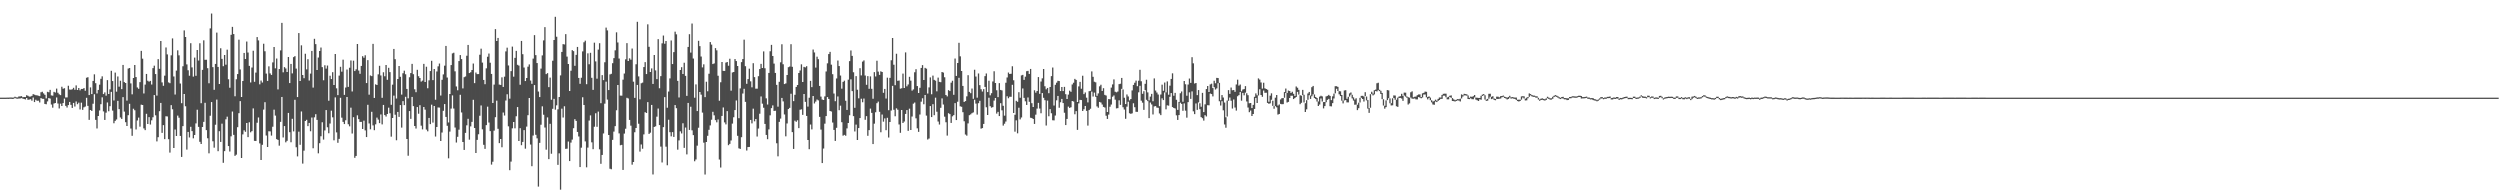 <?xml version="1.0" encoding="UTF-8"?>
<svg xmlns="http://www.w3.org/2000/svg" width="1920" height="150">
  <path d="M0 74.998h1v1.000H0zM1 74.995h1v1.000H1zM2 74.998h1v1.000H2zM3 74.991h1v1.000H3zM4 75.000h1v1.000H4zM5 74.945h1v1.000H5zM6 74.957h1v1.000H6zM7 74.892h1v1.000H7zM8 74.874h1v1.000H8zM9 74.963h1v1.000H9zM10 74.902h1v1.000H10zM11 74.311h1v1.000H11zM12 74.748h1v1.000H12zM13 74.819h1v1.000H13zM14 74.066h1v1.588H14zM15 74.016h1v1.609H15zM16 73.851h1v1.513H16zM17 74.709h1v1.000H17zM18 74.496h1v1.515H18zM19 74.526h1v1.875H19zM20 73.132h1v2.135H20zM21 73.581h1v3.090H21zM22 74.201h1v2.266H22zM23 74.112h1v2.067H23zM24 73.638h1v3.694H24zM25 72.315h1v2.570H25zM26 72.716h1v5.674H26zM27 73.107h1v3.484H27zM28 73.194h1v4.211H28zM29 73.515h1v3.802H29zM30 73.828h1v4.868H30zM31 70.871h1v4.456H31zM32 70.457h1v5.424H32zM33 71.754h1v4.156H33zM34 72.814h1v7.001H34zM35 75.547h1v4.555H35zM36 70.523h1v7.368H36zM37 70.857h1v4.443H37zM38 69.001h1v6.713H38zM39 73.272h1v7.015H39zM40 73.483h1v9.210H40zM41 70.544h1v8.965H41zM42 71.047h1v8.077H42zM43 68.033h1v6.812H43zM44 71.217h1v8.290H44zM45 72.469h1v10.824H45zM46 73.064h1v6.560H46zM47 66.616h1v14.781H47zM48 68.143h1v11.018H48zM49 67.726h1v8.011H49zM50 74.849h1v6.452H50zM51 74.787h1v7.793H51zM52 65.865h1v14.820H52zM53 68.747h1v9.542H53zM54 68.898h1v11.629H54zM55 68.580h1v14.296H55zM56 67.438h1v11.595H56zM57 68.925h1v12.895H57zM58 65.572h1v12.353H58zM59 69.143h1v10.897H59zM60 67.566h1v11.293H60zM61 69.395h1v14.699H61zM62 68.298h1v10.572H62zM63 68.312h1v16.058H63zM64 67.641h1v14.788H64zM65 69.688h1v12.126H65zM66 59.697h1v15.401H66zM67 59.290h1v22.000H67zM68 73.000h1v19.041H68zM69 67.115h1v17.384H69zM70 72.265h1v12.939H70zM71 62.141h1v17.539H71zM72 57.083h1v15.314H72zM73 63.879h1v28.185H73zM74 71.800h1v26.866H74zM75 69.061h1v20.027H75zM76 65.034h1v19.780H76zM77 60.514h1v19.524H77zM78 58.621h1v16.106H78zM79 72.253h1v13.305H79zM80 70.983h1v21.135H80zM81 73.492h1v13.055H81zM82 61.558h1v17.113H82zM83 72.201h1v13.271H83zM84 68.658h1v12.916H84zM85 54.364h1v16.168H85zM86 62.274h1v22.666H86zM87 77.177h1v17.473H87zM88 55.783h1v37.056H88zM89 70.402h1v21.352H89zM90 58.729h1v18.743H90zM91 66.559h1v17.233H91zM92 62.016h1v28.187H92zM93 68.468h1v22.877H93zM94 49.853h1v24.728H94zM95 63.068h1v22.662H95zM96 63.757h1v30.073H96zM97 77.277h1v19.480H97zM98 52.629h1v35.850H98zM99 52.213h1v27.530H99zM100 64.062h1v34.662H100zM101 72.434h1v31.883H101zM102 59.910h1v23.600H102zM103 49.901h1v34.783H103zM104 59.166h1v40.258H104zM105 67.175h1v25.335H105zM106 68.209h1v22.096H106zM107 63.062h1v34.229H107zM108 39.070h1v41.320H108zM109 45.042h1v35.596H109zM110 71.789h1v26.832H110zM111 64.980h1v34.943H111zM112 56.795h1v30.585H112zM113 62.009h1v33.229H113zM114 62.725h1v27.248H114zM115 62.096h1v33.522H115zM116 64.941h1v27.477H116zM117 52.332h1v37.752H117zM118 50.443h1v22.581H118zM119 56.870h1v31.707H119zM120 73.428h1v35.181H120zM121 45.408h1v59.981H121zM122 52.853h1v32.538H122zM123 31.490h1v47.557H123zM124 63.281h1v38.768H124zM125 65.872h1v30.226H125zM126 58.115h1v48.734H126zM127 36.463h1v52.840H127zM128 41.762h1v47.685H128zM129 63.258h1v43.671H129zM130 63.888h1v53.302H130zM131 42.478h1v38.287H131zM132 29.480h1v54.437H132zM133 58.708h1v54.971H133zM134 72.581h1v26.903H134zM135 54.240h1v50.212H135zM136 38.631h1v50.141H136zM137 42.503h1v47.939H137zM138 64.149h1v40.249H138zM139 79.246h1v41.286H139zM140 50.869h1v45.985H140zM141 23.341h1v48.832H141zM142 28.420h1v53.183H142zM143 49.464h1v65.451H143zM144 53.982h1v47.337H144zM145 58.170h1v47.395H145zM146 33.186h1v64.176H146zM147 51.743h1v48.962H147zM148 58.832h1v47.422H148zM149 44.252h1v59.443H149zM150 58.198h1v36.548H150zM151 38.397h1v45.900H151zM152 46.507h1v50.933H152zM153 33.234h1v75.652H153zM154 79.234h1v31.352H154zM155 53.634h1v43.913H155zM156 30.952h1v62.629H156zM157 45.914h1v33.055H157zM158 45.879h1v54.076H158zM159 52.389h1v53.822H159zM160 63.968h1v53.815H160zM161 21.835h1v67.051H161zM162 10.412h1v67.982H162zM163 51.533h1v56.950H163zM164 68.958h1v44.469H164zM165 49.077h1v46.735H165zM166 25.042h1v51.439H166zM167 51.389h1v64.742H167zM168 64.522h1v36.259H168zM169 37.079h1v71.938H169zM170 45.200h1v49.793H170zM171 50.862h1v74.181H171zM172 42.233h1v73.833H172zM173 49.670h1v41.979H173zM174 38.136h1v51.441H174zM175 60.853h1v51.302H175zM176 67.371h1v48.992H176zM177 26.706h1v77.982H177zM178 20.636h1v64.996H178zM179 26.138h1v77.438H179zM180 73.949h1v45.756H180zM181 60.887h1v57.919H181zM182 56.889h1v40.823H182zM183 30.460h1v56.479H183zM184 53.345h1v24.332H184zM185 74.517h1v46.834H185zM186 62.233h1v40.988H186zM187 40.668h1v59.402H187zM188 45.309h1v55.916H188zM189 31.920h1v62.542H189zM190 40.354h1v64.984H190zM191 50.599h1v43.314H191zM192 63.316h1v38.297H192zM193 51.878h1v48.853H193zM194 38.963h1v44.277H194zM195 62.814h1v45.355H195zM196 55.762h1v52.515H196zM197 28.450h1v65.817H197zM198 31.050h1v59.175H198zM199 64.748h1v45.406H199zM200 61.848h1v61.057H200zM201 63.391h1v47.823H201zM202 33.591h1v50.576H202zM203 39.361h1v39.111H203zM204 56.529h1v47.562H204zM205 62.148h1v50.741H205zM206 50.942h1v49.894H206zM207 56.371h1v44.520H207zM208 57.525h1v46.621H208zM209 47.946h1v49.411H209zM210 36.072h1v48.132H210zM211 52.464h1v36.312H211zM212 44.959h1v61.903H212zM213 68.674h1v38.816H213zM214 53.050h1v58.813H214zM215 38.688h1v54.929H215zM216 17.560h1v56.911H216zM217 55.563h1v50.018H217zM218 51.572h1v45.271H218zM219 52.602h1v56.726H219zM220 55.273h1v52.865H220zM221 43.801h1v42.938H221zM222 63.776h1v37.761H222zM223 49.113h1v60.143H223zM224 56.348h1v34.888H224zM225 43.858h1v57.042H225zM226 43.124h1v33.545H226zM227 52.700h1v60.423H227zM228 74.563h1v45.529H228zM229 25.374h1v75.753H229zM230 62.192h1v49.015H230zM231 34.820h1v50.766H231zM232 57.607h1v68.040H232zM233 60.081h1v55.648H233zM234 41.247h1v51.659H234zM235 53.309h1v38.720H235zM236 45.467h1v51.416H236zM237 61.830h1v32.604H237zM238 56.511h1v44.298H238zM239 39.107h1v51.134H239zM240 67.264h1v46.584H240zM241 29.794h1v60.336H241zM242 33.897h1v53.803H242zM243 53.776h1v38.308H243zM244 44.181h1v73.592H244zM245 39.166h1v70.834H245zM246 36.493h1v68.152H246zM247 51.542h1v42.345H247zM248 61.665h1v45.552H248zM249 50.137h1v50.061H249zM250 52.693h1v31.849H250zM251 50.315h1v47.424H251zM252 77.367h1v24.998H252zM253 58.189h1v36.699H253zM254 60.702h1v24.280H254zM255 55.451h1v34.664H255zM256 65.273h1v42.487H256zM257 41.460h1v33.330H257zM258 67.850h1v33.813H258zM259 73.084h1v36.600H259zM260 58.060h1v48.580H260zM261 51.318h1v23.811H261zM262 55.021h1v35.351H262zM263 45.806h1v47.793H263zM264 72.871h1v22.412H264zM265 67.252h1v25.124H265zM266 53.419h1v21.062H266zM267 66.701h1v28.720H267zM268 52.025h1v44.973H268zM269 46.426h1v36.239H269zM270 70.226h1v32.341H270zM271 46.575h1v43.439H271zM272 54.581h1v66.618H272zM273 53.259h1v66.502H273zM274 33.810h1v54.758H274zM275 54.165h1v37.328H275zM276 56.689h1v36.964H276zM277 50.622h1v42.984H277zM278 43.160h1v55.934H278zM279 44.328h1v48.354H279zM280 42.435h1v57.699H280zM281 63.787h1v41.464H281zM282 46.188h1v34.298H282zM283 72.700h1v22.133H283zM284 57.932h1v41.373H284zM285 58.495h1v27.356H285zM286 33.714h1v62.581H286zM287 75.229h1v24.760H287zM288 64.744h1v30.725H288zM289 65.305h1v25.012H289zM290 57.076h1v34.765H290zM291 50.533h1v44.041H291zM292 57.964h1v29.965H292zM293 75.096h1v20.439H293zM294 55.481h1v25.122H294zM295 58.548h1v29.810H295zM296 49.924h1v39.553H296zM297 61.301h1v26.244H297zM298 52.064h1v30.618H298zM299 55.376h1v31.602H299zM300 80.468h1v24.472H300zM301 65.005h1v25.607H301zM302 37.560h1v35.882H302zM303 45.451h1v42.673H303zM304 75.668h1v32.062H304zM305 60.663h1v25.305H305zM306 50.695h1v39.040H306zM307 58.965h1v21.709H307zM308 72.665h1v25.328H308zM309 56.271h1v21.414H309zM310 54.270h1v26.463H310zM311 57.028h1v17.340H311zM312 68.319h1v38.432H312zM313 75.529h1v44.069H313zM314 59.351h1v25.971H314zM315 56.138h1v35.156H315zM316 49.056h1v25.392H316zM317 56.996h1v24.500H317zM318 68.532h1v28.246H318zM319 70.834h1v27.864H319zM320 53.627h1v28.580H320zM321 58.546h1v28.789H321zM322 59.882h1v20.890H322zM323 62.677h1v33.852H323zM324 61.887h1v37.479H324zM325 49.047h1v33.140H325zM326 62.963h1v21.265H326zM327 51.231h1v48.326H327zM328 67.772h1v33.099H328zM329 61.695h1v28.862H329zM330 54.563h1v40.759H330zM331 46.678h1v33.721H331zM332 61.537h1v32.616H332zM333 52.995h1v28.388H333zM334 76.598h1v28.235H334zM335 54.902h1v42.629H335zM336 50.963h1v31.556H336zM337 48.800h1v33.849H337zM338 73.345h1v34.937H338zM339 61.279h1v40.526H339zM340 57.154h1v27.933H340zM341 50.409h1v29.512H341zM342 35.264h1v54.536H342zM343 59.557h1v37.035H343zM344 94.061h1v27.514H344zM345 72.198h1v28.851H345zM346 49.986h1v33.433H346zM347 41.004h1v32.281H347zM348 40.482h1v42.865H348zM349 54.778h1v43.142H349zM350 66.380h1v43.064H350zM351 69.324h1v35.749H351zM352 46.912h1v52.652H352zM353 42.268h1v30.526H353zM354 45.374h1v41.013H354zM355 67.900h1v41.178H355zM356 59.264h1v55.888H356zM357 58.738h1v43.311H357zM358 42.822h1v53.416H358zM359 34.502h1v56.754H359zM360 56.136h1v51.146H360zM361 55.520h1v41.576H361zM362 53.753h1v39.846H362zM363 48.775h1v27.887H363zM364 63.863h1v34.417H364zM365 55.714h1v61.771H365zM366 56.923h1v50.482H366zM367 56.863h1v46.234H367zM368 42.052h1v46.811H368zM369 37.370h1v43.648H369zM370 48.056h1v51.251H370zM371 61.402h1v49.821H371zM372 64.666h1v49.647H372zM373 52.487h1v43.636H373zM374 43.595h1v38.324H374zM375 41.116h1v53.000H375zM376 48.170h1v52.558H376zM377 56.776h1v69.637H377zM378 79.092h1v45.129H378zM379 64.975h1v35.353H379zM380 22.362h1v67.628H380zM381 31.480h1v45.831H381zM382 29.155h1v69.770H382zM383 64.993h1v44.943H383zM384 65.229h1v41.542H384zM385 59.399h1v53.712H385zM386 66.765h1v19.668H386zM387 58.905h1v29.819H387zM388 39.494h1v37.738H388zM389 36.598h1v35.793H389zM390 50.297h1v46.712H390zM391 75.753h1v54.959H391zM392 54.655h1v69.454H392zM393 35.786h1v62.757H393zM394 58.896h1v34.815H394zM395 44.444h1v54.094H395zM396 39.063h1v50.235H396zM397 49.768h1v32.467H397zM398 50.372h1v57.891H398zM399 65.083h1v33.385H399zM400 31.414h1v80.093H400zM401 41.606h1v67.394H401zM402 51.862h1v48.077H402zM403 62.260h1v51.938H403zM404 59.905h1v37.342H404zM405 51.224h1v37.271H405zM406 49.475h1v25.800H406zM407 61.862h1v49.123H407zM408 64.384h1v63.279H408zM409 45.014h1v59.061H409zM410 26.969h1v38.358H410zM411 42.350h1v61.178H411zM412 48.452h1v57.795H412zM413 70.271h1v73.022H413zM414 74.535h1v35.209H414zM415 52.702h1v43.092H415zM416 42.547h1v39.100H416zM417 31.046h1v57.090H417zM418 20.840h1v77.087H418zM419 56.957h1v57.987H419zM420 56.177h1v33.971H420zM421 66.898h1v55.330H421zM422 59.578h1v35.500H422zM423 76.618h1v41.467H423zM424 46.662h1v36.896H424zM425 30.716h1v45.188H425zM426 12.891h1v71.331H426zM427 28.187h1v52.691H427zM428 83.970h1v42.645H428zM429 74.476h1v43.270H429zM430 57.893h1v87.769H430zM431 39.887h1v43.584H431zM432 33.904h1v56.371H432zM433 34.142h1v47.470H433zM434 26.225h1v88.087H434zM435 43.462h1v70.711H435zM436 49.134h1v59.573H436zM437 69.864h1v53.815H437zM438 54.337h1v55.188H438zM439 38.523h1v68.713H439zM440 39.272h1v59.196H440zM441 50.519h1v41.016H441zM442 42.114h1v50.743H442zM443 36.063h1v65.282H443zM444 59.864h1v44.932H444zM445 64.384h1v63.934H445zM446 59.702h1v53.693H446zM447 39.498h1v35.211H447zM448 32.449h1v48.196H448zM449 31.245h1v77.357H449zM450 64.687h1v63.835H450zM451 40.936h1v72.430H451zM452 49.349h1v43.245H452zM453 40.546h1v48.097H453zM454 59.734h1v49.590H454zM455 69.015h1v45.550H455zM456 32.774h1v64.545H456zM457 47.152h1v39.851H457zM458 60.409h1v36.987H458zM459 38.102h1v47.598H459zM460 33.156h1v81.521H460zM461 79.248h1v46.550H461zM462 57.710h1v61.285H462zM463 61.565h1v40.947H463zM464 47.813h1v31.803H464zM465 21.215h1v41.494H465zM466 23.341h1v53.172H466zM467 69.189h1v34.474H467zM468 57.145h1v72.427H468zM469 56.676h1v73.299H469zM470 48.544h1v58.891H470zM471 44.655h1v56.408H471zM472 38.644h1v58.202H472zM473 24.850h1v59.848H473zM474 32.604h1v32.696H474zM475 44.946h1v57.500H475zM476 73.398h1v38.166H476zM477 73.485h1v37.779H477zM478 61.194h1v69.328H478zM479 56.497h1v46.124H479zM480 45.573h1v53.320H480zM481 33.103h1v42.002H481zM482 46.825h1v28.807H482zM483 44.810h1v47.317H483zM484 45.827h1v50.686H484zM485 37.253h1v89.232H485zM486 62.714h1v61.691H486zM487 75.167h1v26.411H487zM488 49.354h1v48.974H488zM489 16.727h1v48.518H489zM490 58.672h1v36.353H490zM491 76.307h1v40.100H491zM492 63.931h1v47.008H492zM493 63.448h1v50.782H493zM494 51.524h1v51.682H494zM495 47.733h1v38.422H495zM496 56.882h1v29.892H496zM497 18.709h1v59.715H497zM498 35.928h1v66.918H498zM499 55.284h1v46.598H499zM500 52.547h1v28.024H500zM501 64.446h1v69.541H501zM502 42.231h1v55.231H502zM503 54.048h1v42.973H503zM504 60.764h1v28.812H504zM505 30.054h1v53.279H505zM506 67.795h1v28.276H506zM507 58.461h1v54.108H507zM508 33.266h1v91.482H508zM509 27.308h1v70.329H509zM510 33.588h1v41.016H510zM511 31.492h1v81.136H511zM512 82.757h1v44.174H512zM513 70.278h1v21.655H513zM514 60.210h1v41.313H514zM515 31.075h1v73.615H515zM516 49.221h1v52.272H516zM517 40.061h1v65.085H517zM518 24.335h1v56.374H518zM519 26.376h1v56.715H519zM520 62.130h1v52.812H520zM521 74.856h1v32.977H521zM522 53.767h1v47.102H522zM523 51.585h1v50.908H523zM524 56.841h1v37.820H524zM525 48.186h1v65.366H525zM526 58.260h1v39.690H526zM527 73.613h1v44.943H527zM528 36.049h1v43.011H528zM529 26.262h1v73.547H529zM530 40.384h1v41.588H530zM531 18.054h1v82.050H531zM532 44.952h1v58.850H532zM533 75.046h1v48.816H533zM534 64.794h1v57.658H534zM535 85.304h1v26.543H535zM536 31.332h1v66.753H536zM537 35.435h1v35.213H537zM538 43.405h1v29.322H538zM539 51.764h1v34.724H539zM540 49.404h1v60.173H540zM541 74.581h1v59.436H541zM542 62.789h1v46.271H542zM543 70.070h1v34.232H543zM544 56.607h1v43.062H544zM545 32.332h1v63.995H545zM546 34.275h1v57.703H546zM547 49.223h1v36.646H547zM548 48.701h1v39.862H548zM549 36.955h1v55.302H549zM550 38.638h1v55.289H550zM551 58.159h1v33.582H551zM552 77.383h1v45.115H552zM553 63.190h1v65.472H553zM554 47.617h1v41.437H554zM555 54.403h1v28.114H555zM556 54.501h1v39.519H556zM557 48.095h1v47.424H557zM558 47.637h1v37.724H558zM559 50.468h1v61.052H559zM560 45.087h1v65.403H560zM561 69.635h1v38.237H561zM562 55.648h1v39.278H562zM563 55.321h1v34.735H563zM564 45.367h1v39.164H564zM565 46.898h1v30.270H565zM566 50.677h1v53.618H566zM567 90.781h1v23.158H567zM568 67.891h1v46.477H568zM569 47.724h1v57.669H569zM570 45.344h1v26.514H570zM571 30.487h1v37.699H571zM572 50.855h1v27.372H572zM573 64.350h1v51.279H573zM574 60.729h1v52.240H574zM575 52.739h1v60.098H575zM576 62.457h1v29.631H576zM577 67.085h1v27.708H577zM578 48.521h1v34.943H578zM579 59.253h1v33.952H579zM580 68.106h1v23.280H580zM581 68.081h1v36.786H581zM582 58.523h1v40.187H582zM583 53.023h1v34.321H583zM584 49.047h1v25.024H584zM585 52.203h1v27.411H585zM586 39.487h1v43.261H586zM587 52.423h1v42.773H587zM588 75.508h1v28.139H588zM589 80.257h1v26.633H589zM590 56.037h1v43.332H590zM591 39.384h1v49.205H591zM592 34.460h1v48.596H592zM593 43.025h1v37.910H593zM594 48.834h1v36.356H594zM595 56.037h1v28.992H595zM596 65.163h1v44.840H596zM597 81.933h1v38.141H597zM598 62.807h1v30.801H598zM599 47.880h1v43.231H599zM600 34.019h1v41.208H600zM601 49.345h1v28.544H601zM602 64.542h1v23.385H602zM603 64.057h1v40.643H603zM604 57.621h1v37.218H604zM605 51.629h1v32.126H605zM606 51.098h1v31.730H606zM607 33.941h1v38.054H607zM608 51.281h1v50.182H608zM609 77.646h1v36.752H609zM610 72.803h1v19.867H610zM611 66.781h1v26.759H611zM612 65.298h1v27.042H612zM613 56.039h1v42.343H613zM614 54.099h1v30.201H614zM615 49.400h1v34.545H615zM616 62.963h1v25.259H616zM617 51.357h1v20.812H617zM618 51.739h1v26.477H618zM619 50.846h1v38.194H619zM620 81.869h1v25.630H620zM621 75.037h1v39.542H621zM622 62.096h1v33.549H622zM623 66.893h1v32.504H623zM624 38.045h1v35.690H624zM625 40.306h1v39.180H625zM626 51.897h1v26.118H626zM627 43.540h1v32.888H627zM628 45.461h1v31.641H628zM629 65.993h1v23.785H629zM630 74.194h1v25.340H630zM631 76.417h1v48.839H631zM632 76.822h1v37.269H632zM633 74.043h1v20.950H633zM634 54.888h1v34.257H634zM635 48.619h1v25.935H635zM636 41.535h1v34.438H636zM637 39.830h1v45.433H637zM638 49.660h1v35.994H638zM639 57.005h1v37.120H639zM640 71.857h1v27.956H640zM641 77.721h1v30.528H641zM642 60.258h1v37.873H642zM643 46.495h1v27.587H643zM644 50.736h1v33.877H644zM645 57.987h1v23.186H645zM646 68.122h1v25.715H646zM647 62.860h1v41.318H647zM648 61.961h1v41.636H648zM649 77.346h1v26.878H649zM650 84.435h1v14.200H650zM651 61.173h1v33.300H651zM652 46.937h1v41.574H652zM653 38.734h1v22.211H653zM654 42.902h1v27.074H654zM655 55.513h1v33.669H655zM656 82.787h1v18.153H656zM657 58.470h1v37.209H657zM658 68.919h1v38.622H658zM659 75.524h1v22.826H659zM660 52.377h1v38.276H660zM661 57.919h1v17.928H661zM662 47.330h1v31.210H662zM663 46.385h1v29.306H663zM664 58.001h1v33.989H664zM665 65.151h1v24.049H665zM666 58.459h1v45.843H666zM667 68.209h1v31.732H667zM668 58.653h1v24.765H668zM669 68.221h1v18.462H669zM670 75.803h1v34.863H670zM671 55.408h1v39.569H671zM672 58.736h1v27.475H672zM673 46.669h1v32.570H673zM674 55.012h1v23.042H674zM675 57.504h1v28.358H675zM676 54.767h1v46.818H676zM677 55.298h1v32.666H677zM678 71.294h1v22.158H678zM679 68.289h1v22.643H679zM680 75.666h1v24.319H680zM681 59.669h1v30.819H681zM682 84.622h1v21.009H682zM683 59.807h1v33.877H683zM684 46.259h1v38.624H684zM685 29.180h1v36.747H685zM686 49.699h1v34.616H686zM687 65.430h1v23.854H687zM688 41.274h1v41.945H688zM689 62.070h1v22.229H689zM690 61.858h1v33.719H690zM691 68.111h1v33.900H691zM692 67.774h1v16.699H692zM693 56.543h1v37.914H693zM694 67.596h1v25.715H694zM695 40.244h1v47.280H695zM696 66.325h1v18.219H696zM697 64.890h1v35.612H697zM698 58.974h1v24.497H698zM699 61.942h1v37.907H699zM700 69.562h1v19.956H700zM701 68.665h1v10.973H701zM702 55.518h1v23.229H702zM703 53.151h1v37.745H703zM704 66.117h1v32.433H704zM705 71.448h1v29.805H705zM706 67.419h1v20.533H706zM707 52.190h1v25.900H707zM708 50.027h1v25.426H708zM709 61.423h1v18.638H709zM710 52.114h1v20.863H710zM711 52.744h1v36.035H711zM712 71.853h1v35.287H712zM713 67.115h1v39.260H713zM714 59.420h1v22.044H714zM715 72.379h1v17.530H715zM716 58.049h1v21.982H716zM717 61.331h1v27.125H717zM718 61.954h1v13.046H718zM719 70.132h1v15.658H719zM720 59.608h1v33.705H720zM721 62.862h1v32.769H721zM722 63.135h1v19.670H722zM723 55.305h1v20.242H723zM724 55.781h1v24.495H724zM725 59.351h1v30.267H725zM726 72.984h1v20.908H726zM727 74.016h1v30.112H727zM728 69.244h1v17.715H728zM729 69.937h1v17.725H729zM730 63.510h1v30.897H730zM731 62.018h1v27.349H731zM732 72.828h1v15.571H732zM733 44.964h1v34.261H733zM734 58.333h1v33.875H734zM735 48.388h1v29.741H735zM736 32.874h1v26.864H736zM737 43.266h1v38.404H737zM738 54.506h1v27.496H738zM739 65.996h1v20.178H739zM740 78.303h1v14.811H740zM741 77.625h1v25.710H741zM742 74.002h1v30.185H742zM743 57.763h1v37.001H743zM744 70.569h1v17.894H744zM745 71.581h1v16.290H745zM746 68.003h1v18.958H746zM747 75.861h1v10.437H747zM748 53.545h1v23.037H748zM749 58.779h1v20.796H749zM750 74.995h1v13.028H750zM751 56.419h1v22.863H751zM752 65.373h1v12.030H752zM753 68.546h1v30.274H753zM754 70.299h1v28.059H754zM755 68.463h1v26.694H755zM756 58.461h1v8.320H756zM757 56.403h1v25.992H757zM758 70.727h1v17.574H758zM759 62.006h1v13.062H759zM760 73.194h1v8.370H760zM761 71.560h1v11.133H761zM762 62.567h1v19.695H762zM763 54.714h1v22.556H763zM764 63.760h1v11.497H764zM765 69.310h1v17.944H765zM766 74.577h1v11.318H766zM767 63.865h1v25.255H767zM768 69.081h1v10.160H768zM769 69.402h1v15.356H769zM770 81.258h1v15.218H770zM771 88.808h1v6.194H771zM772 63.551h1v29.812H772zM773 59.491h1v14.442H773zM774 55.685h1v19.766H774zM775 56.841h1v17.468H775zM776 56.639h1v17.718H776zM777 50.912h1v14.209H777zM778 61.631h1v25.138H778zM779 88.140h1v12.994H779zM780 77.431h1v14.967H780zM781 78.168h1v24.232H781zM782 70.800h1v11.948H782zM783 75.053h1v16.644H783zM784 57.884h1v32.330H784zM785 57.493h1v10.444H785zM786 61.347h1v13.811H786zM787 58.894h1v18.908H787zM788 54.694h1v25.900H788zM789 54.414h1v20.453H789zM790 56.786h1v21.414H790zM791 52.924h1v37.507H791zM792 79.232h1v11.467H792zM793 82.196h1v9.206H793zM794 69.331h1v25.875H794zM795 71.164h1v16.903H795zM796 69.875h1v13.536H796zM797 59.182h1v19.805H797zM798 72.018h1v11.318H798zM799 62.634h1v24.376H799zM800 60.134h1v11.343H800zM801 52.995h1v22.115H801zM802 66.238h1v10.730H802zM803 68.607h1v27.786H803zM804 67.520h1v9.755H804zM805 71.560h1v17.752H805zM806 66.792h1v17.029H806zM807 58.463h1v28.528H807zM808 51.878h1v40.471H808zM809 81.063h1v11.410H809zM810 65.133h1v23.614H810zM811 63.469h1v13.600H811zM812 62.034h1v11.625H812zM813 62.238h1v20.512H813zM814 69.928h1v8.629H814zM815 66.827h1v9.155H815zM816 69.930h1v9.247H816zM817 66.714h1v19.878H817zM818 72.324h1v23.708H818zM819 76.016h1v15.317H819zM820 72.665h1v9.192H820zM821 69.630h1v13.250H821zM822 70.518h1v11.884H822zM823 64.881h1v12.671H823zM824 63.526h1v14.465H824zM825 60.558h1v27.207H825zM826 61.368h1v23.996H826zM827 78.328h1v21.389H827zM828 66.378h1v13.014H828zM829 62.897h1v13.797H829zM830 68.136h1v8.693H830zM831 58.152h1v27.120H831zM832 72.315h1v11.584H832zM833 70.995h1v10.428H833zM834 75.030h1v10.126H834zM835 78.642h1v17.812H835zM836 70.049h1v14.481H836zM837 69.747h1v13.758H837zM838 54.854h1v15.470H838zM839 59.003h1v15.127H839zM840 62.759h1v8.379H840zM841 63.231h1v11.101H841zM842 73.595h1v8.102H842zM843 71.748h1v10.973H843zM844 66.307h1v11.968H844zM845 65.076h1v13.660H845zM846 69.820h1v10.462H846zM847 67.740h1v14.390H847zM848 72.871h1v9.700H848zM849 73.393h1v15.468H849zM850 86.002h1v5.322H850zM851 76.089h1v11.904H851zM852 76.257h1v5.727H852zM853 67.278h1v13.028H853zM854 64.840h1v9.441H854zM855 60.997h1v12.344H855zM856 70.461h1v6.100H856zM857 70.919h1v12.346H857zM858 70.274h1v12.758H858zM859 64.616h1v12.444H859zM860 64.325h1v16.203H860zM861 59.878h1v8.393H861zM862 68.697h1v13.703H862zM863 75.037h1v9.087H863zM864 79.921h1v11.293H864zM865 72.526h1v9.380H865zM866 74.078h1v4.067H866zM867 77.092h1v9.901H867zM868 76.014h1v11.433H868zM869 69.420h1v17.596H869zM870 65.234h1v14.076H870zM871 63.526h1v18.807H871zM872 61.894h1v23.982H872zM873 66.202h1v19.736H873zM874 61.993h1v8.897H874zM875 53.600h1v12.309H875zM876 62.398h1v14.932H876zM877 72.050h1v6.805H877zM878 70.065h1v14.305H878zM879 64.364h1v4.875H879zM880 61.253h1v15.417H880zM881 70.944h1v6.734H881zM882 77.099h1v13.646H882zM883 74.206h1v4.557H883zM884 72.082h1v8.173H884zM885 77.785h1v10.114H885zM886 60.189h1v21.519H886zM887 69.523h1v11.957H887zM888 71.088h1v11.565H888zM889 72.601h1v10.206H889zM890 81.551h1v5.605H890zM891 72.592h1v15.818H891zM892 65.041h1v10.478H892zM893 69.727h1v7.150H893zM894 63.371h1v7.652H894zM895 70.983h1v12.968H895zM896 62.517h1v18.395H896zM897 72.757h1v8.402H897zM898 65.808h1v8.533H898zM899 60.599h1v10.870H899zM900 56.321h1v25.916H900zM901 73.547h1v9.393H901zM902 71.347h1v11.952H902zM903 76.630h1v11.968H903zM904 84.373h1v7.734H904zM905 78.307h1v10.062H905zM906 71.603h1v7.246H906zM907 70.253h1v9.512H907zM908 78.147h1v6.947H908zM909 62.192h1v17.242H909zM910 64.721h1v20.293H910zM911 73.531h1v16.843H911zM912 64.906h1v13.552H912zM913 60.313h1v10.574H913zM914 63.645h1v12.302H914zM915 43.916h1v26.266H915zM916 48.647h1v36.871H916zM917 64.162h1v23.486H917zM918 63.762h1v15.713H918zM919 73.087h1v11.314H919zM920 69.164h1v9.489H920zM921 79.328h1v4.552H921zM922 81.947h1v7.986H922zM923 71.342h1v19.448H923zM924 86.087h1v6.548H924zM925 80.148h1v8.320H925zM926 68.381h1v21.082H926zM927 66.023h1v14.761H927zM928 70.631h1v10.242H928zM929 64.819h1v7.031H929zM930 64.259h1v7.993H930zM931 67.648h1v6.400H931zM932 61.990h1v4.996H932zM933 63.924h1v4.843H933zM934 59.811h1v8.054H934zM935 59.962h1v3.953H935zM936 63.654h1v14.133H936zM937 76.996h1v4.065H937zM938 73.032h1v4.671H938zM939 74.906h1v9.846H939zM940 78.767h1v16.837H940zM941 90.067h1v8.043H941zM942 77.206h1v12.300H942zM943 69.216h1v8.215H943zM944 72.098h1v2.811H944zM945 67.239h1v10.149H945zM946 69.342h1v13.996H946zM947 69.122h1v7.246H947zM948 70.484h1v12.115H948zM949 64.847h1v20.073H949zM950 61.201h1v12.721H950zM951 65.733h1v7.349H951zM952 64.948h1v5.768H952zM953 70.127h1v7.182H953zM954 68.738h1v2.609H954zM955 68.406h1v4.825H955zM956 66.163h1v4.937H956zM957 71.615h1v6.326H957zM958 73.091h1v9.517H958zM959 79.289h1v6.869H959zM960 79.095h1v5.802H960zM961 82.972h1v6.113H961zM962 80.548h1v7.011H962zM963 74.345h1v9.302H963zM964 71.732h1v3.484H964zM965 73.178h1v5.937H965zM966 60.191h1v13.124H966zM967 61.155h1v7.418H967zM968 63.350h1v9.631H968zM969 68.067h1v6.251H969zM970 63.533h1v6.008H970zM971 67.857h1v3.390H971zM972 68.346h1v2.884H972zM973 68.941h1v10.117H973zM974 78.122h1v1.604H974zM975 73.464h1v5.903H975zM976 71.667h1v4.914H976zM977 77.369h1v3.916H977zM978 81.489h1v2.023H978zM979 75.011h1v6.491H979zM980 72.949h1v9.480H980zM981 81.056h1v6.963H981zM982 80.225h1v7.288H982zM983 76.405h1v3.358H983zM984 75.412h1v4.681H984zM985 75.336h1v4.658H985zM986 70.702h1v4.346H986zM987 67.992h1v3.374H987zM988 71.443h1v7.317H988zM989 69.537h1v8.720H989zM990 69.866h1v5.376H990zM991 71.384h1v2.138H991zM992 70.450h1v3.049H992zM993 72.029h1v4.053H993zM994 73.689h1v1.614H994zM995 66.383h1v8.041H995zM996 67.385h1v3.172H996zM997 69.035h1v3.605H997zM998 73.116h1v6.908H998zM999 73.547h1v5.424H999zM1000 68.996h1v4.079H1000zM1001 72.800h1v5.912H1001zM1002 79.250h1v6.779H1002zM1003 76.978h1v6.976H1003zM1004 71.791h1v4.877H1004zM1005 70.603h1v2.559H1005zM1006 73.368h1v2.632H1006zM1007 66.966h1v6.949H1007zM1008 66.012h1v6.416H1008zM1009 72.526h1v2.795H1009zM1010 74.471h1v1.604H1010zM1011 75.325h1v2.637H1011zM1012 77.930h1v3.486H1012zM1013 74.231h1v6.059H1013zM1014 73.515h1v2.092H1014zM1015 74.046h1v3.939H1015zM1016 78.401h1v4.845H1016zM1017 78.353h1v3.122H1017zM1018 74.050h1v4.415H1018zM1019 73.647h1v3.074H1019zM1020 72.853h1v3.101H1020zM1021 73.656h1v7.892H1021zM1022 76.913h1v4.823H1022zM1023 73.988h1v5.230H1023zM1024 71.899h1v3.719H1024zM1025 66.204h1v5.484H1025zM1026 66.225h1v1.934H1026zM1027 66.735h1v3.147H1027zM1028 69.978h1v2.481H1028zM1029 70.120h1v3.655H1029zM1030 72.945h1v4.349H1030zM1031 77.227h1v2.204H1031zM1032 69.502h1v7.642H1032zM1033 69.253h1v7.590H1033zM1034 75.858h1v2.785H1034zM1035 74.325h1v4.324H1035zM1036 71.736h1v2.406H1036zM1037 70.990h1v1.728H1037zM1038 72.830h1v2.756H1038zM1039 74.780h1v2.483H1039zM1040 76.417h1v4.037H1040zM1041 75.474h1v4.861H1041zM1042 80.424h1v4.173H1042zM1043 78.843h1v4.243H1043zM1044 75.146h1v3.566H1044zM1045 73.629h1v1.465H1045zM1046 73.558h1v2.474H1046zM1047 74.073h1v3.900H1047zM1048 70.830h1v3.014H1048zM1049 74.135h1v2.971H1049zM1050 76.829h1v6.573H1050zM1051 83.020h1v3.646H1051zM1052 72.345h1v10.398H1052zM1053 70.468h1v1.772H1053zM1054 71.885h1v1.398H1054zM1055 69.262h1v3.225H1055zM1056 68.806h1v1.126H1056zM1057 63.970h1v6.283H1057zM1058 63.538h1v5.731H1058zM1059 68.969h1v1.000H1059zM1060 69.720h1v2.431H1060zM1061 71.379h1v4.736H1061zM1062 76.259h1v4.804H1062zM1063 81.210h1v2.234H1063zM1064 77.097h1v5.182H1064zM1065 69.186h1v7.727H1065zM1066 69.420h1v6.020H1066zM1067 75.584h1v3.719H1067zM1068 79.262h1v1.719H1068zM1069 75.455h1v5.457H1069zM1070 73.256h1v1.996H1070zM1071 73.354h1v3.230H1071zM1072 76.609h1v5.008H1072zM1073 74.998h1v7.070H1073zM1074 74.137h1v1.112H1074zM1075 73.876h1v1.328H1075zM1076 72.063h1v3.593H1076zM1077 73.604h1v3.870H1077zM1078 71.118h1v2.245H1078zM1079 71.173h1v3.017H1079zM1080 74.050h1v1.000H1080zM1081 74.666h1v5.624H1081zM1082 74.995h1v4.401H1082zM1083 70.848h1v4.037H1083zM1084 70.155h1v5.628H1084zM1085 74.702h1v1.135H1085zM1086 74.306h1v1.302H1086zM1087 74.142h1v2.186H1087zM1088 73.132h1v3.211H1088zM1089 72.540h1v1.984H1089zM1090 72.491h1v2.458H1090zM1091 74.474h1v1.000H1091zM1092 71.658h1v3.195H1092zM1093 71.315h1v1.300H1093zM1094 70.370h1v2.202H1094zM1095 70.486h1v4.243H1095zM1096 74.490h1v1.861H1096zM1097 74.039h1v1.215H1097zM1098 74.970h1v2.005H1098zM1099 77.021h1v1.595H1099zM1100 78.037h1v2.186H1100zM1101 77.463h1v3.042H1101zM1102 76.568h1v1.332H1102zM1103 77.376h1v1.000H1103zM1104 75.941h1v1.582H1104zM1105 74.865h1v1.913H1105zM1106 74.920h1v1.000H1106zM1107 72.924h1v3.003H1107zM1108 72.029h1v1.435H1108zM1109 71.938h1v1.529H1109zM1110 71.922h1v2.783H1110zM1111 74.812h1v1.497H1111zM1112 74.332h1v1.945H1112zM1113 73.519h1v1.000H1113zM1114 73.247h1v1.939H1114zM1115 75.320h1v2.264H1115zM1116 76.307h1v1.353H1116zM1117 76.952h1v1.000H1117zM1118 76.529h1v1.000H1118zM1119 76.089h1v1.000H1119zM1120 76.261h1v1.000H1120zM1121 75.753h1v2.151H1121zM1122 72.519h1v3.106H1122zM1123 73.128h1v1.000H1123zM1124 72.050h1v1.192H1124zM1125 72.263h1v1.000H1125zM1126 72.464h1v1.000H1126zM1127 73.320h1v2.724H1127zM1128 75.135h1v1.000H1128zM1129 74.171h1v1.291H1129zM1130 74.336h1v1.854H1130zM1131 73.876h1v2.362H1131zM1132 72.947h1v1.856H1132zM1133 74.943h1v1.556H1133zM1134 75.082h1v1.920H1134zM1135 75.233h1v2.328H1135zM1136 75.236h1v1.000H1136zM1137 73.576h1v2.996H1137zM1138 72.675h1v1.000H1138zM1139 72.221h1v1.000H1139zM1140 73.160h1v3.287H1140zM1141 76.490h1v1.000H1141zM1142 75.906h1v1.403H1142zM1143 72.054h1v3.738H1143zM1144 71.979h1v2.273H1144zM1145 74.339h1v1.801H1145zM1146 73.869h1v1.856H1146zM1147 75.597h1v1.094H1147zM1148 76.000h1v1.000H1148zM1149 74.254h1v1.701H1149zM1150 74.240h1v1.776H1150zM1151 74.769h1v1.000H1151zM1152 73.874h1v1.813H1152zM1153 73.714h1v1.000H1153zM1154 73.357h1v1.000H1154zM1155 74.265h1v1.000H1155zM1156 74.609h1v1.000H1156zM1157 75.000h1v1.398H1157zM1158 74.442h1v1.536H1158zM1159 73.579h1v1.302H1159zM1160 74.744h1v1.000H1160zM1161 74.545h1v1.000H1161zM1162 74.773h1v1.000H1162zM1163 74.970h1v1.000H1163zM1164 74.902h1v1.849H1164zM1165 76.620h1v1.000H1165zM1166 76.568h1v1.428H1166zM1167 76.527h1v1.000H1167zM1168 74.055h1v2.415H1168zM1169 73.869h1v1.000H1169zM1170 74.004h1v1.614H1170zM1171 75.764h1v1.412H1171zM1172 75.016h1v2.039H1172zM1173 74.485h1v1.000H1173zM1174 71.745h1v2.618H1174zM1175 72.258h1v1.000H1175zM1176 72.970h1v1.000H1176zM1177 73.384h1v1.000H1177zM1178 73.398h1v1.000H1178zM1179 73.936h1v1.000H1179zM1180 73.984h1v1.071H1180zM1181 75.110h1v1.341H1181zM1182 76.394h1v1.000H1182zM1183 75.776h1v1.000H1183zM1184 75.497h1v1.138H1184zM1185 75.941h1v1.000H1185zM1186 76.254h1v1.000H1186zM1187 75.531h1v1.222H1187zM1188 74.297h1v1.158H1188zM1189 74.968h1v1.000H1189zM1190 75.520h1v1.000H1190zM1191 75.483h1v1.000H1191zM1192 74.366h1v1.534H1192zM1193 73.563h1v1.000H1193zM1194 73.027h1v1.000H1194zM1195 73.407h1v1.000H1195zM1196 73.913h1v1.122H1196zM1197 74.657h1v1.000H1197zM1198 75.101h1v1.000H1198zM1199 74.483h1v1.000H1199zM1200 74.318h1v1.337H1200zM1201 75.288h1v1.000H1201zM1202 75.302h1v1.000H1202zM1203 75.499h1v1.380H1203zM1204 75.490h1v1.247H1204zM1205 74.503h1v1.000H1205zM1206 74.453h1v1.000H1206zM1207 73.924h1v1.000H1207zM1208 73.908h1v1.000H1208zM1209 74.050h1v1.000H1209zM1210 74.133h1v1.000H1210zM1211 73.867h1v1.000H1211zM1212 73.519h1v1.000H1212zM1213 73.510h1v1.000H1213zM1214 73.789h1v1.886H1214zM1215 74.590h1v1.000H1215zM1216 74.563h1v1.000H1216zM1217 74.391h1v1.000H1217zM1218 74.181h1v1.000H1218zM1219 74.904h1v1.000H1219zM1220 74.915h1v1.000H1220zM1221 75.405h1v1.000H1221zM1222 75.291h1v1.000H1222zM1223 75.343h1v1.497H1223zM1224 76.142h1v1.000H1224zM1225 76.307h1v1.000H1225zM1226 76.847h1v1.000H1226zM1227 76.378h1v1.000H1227zM1228 75.552h1v1.000H1228zM1229 74.615h1v1.085H1229zM1230 74.551h1v1.000H1230zM1231 75.252h1v1.000H1231zM1232 74.844h1v1.000H1232zM1233 74.918h1v1.000H1233zM1234 74.389h1v1.000H1234zM1235 74.355h1v1.000H1235zM1236 74.066h1v1.204H1236zM1237 75.293h1v1.092H1237zM1238 75.174h1v1.229H1238zM1239 74.826h1v1.000H1239zM1240 75.043h1v1.000H1240zM1241 74.490h1v1.186H1241zM1242 74.487h1v1.218H1242zM1243 75.746h1v1.000H1243zM1244 75.222h1v1.000H1244zM1245 75.334h1v1.000H1245zM1246 74.920h1v1.000H1246zM1247 74.499h1v1.000H1247zM1248 74.345h1v1.000H1248zM1249 74.199h1v1.000H1249zM1250 75.181h1v1.000H1250zM1251 75.114h1v1.000H1251zM1252 75.087h1v1.000H1252zM1253 75.254h1v1.000H1253zM1254 74.249h1v1.000H1254zM1255 74.249h1v1.000H1255zM1256 75.037h1v1.000H1256zM1257 74.890h1v1.000H1257zM1258 74.789h1v1.000H1258zM1259 74.171h1v1.048H1259zM1260 73.146h1v1.000H1260zM1261 73.810h1v1.247H1261zM1262 74.210h1v1.000H1262zM1263 74.213h1v1.000H1263zM1264 74.645h1v1.000H1264zM1265 73.496h1v1.156H1265zM1266 73.499h1v1.115H1266zM1267 74.641h1v1.000H1267zM1268 74.094h1v1.000H1268zM1269 74.130h1v1.000H1269zM1270 75.096h1v1.000H1270zM1271 74.844h1v1.000H1271zM1272 74.819h1v1.000H1272zM1273 75.055h1v1.000H1273zM1274 73.661h1v1.346H1274zM1275 73.579h1v1.000H1275zM1276 74.329h1v1.083H1276zM1277 75.451h1v1.000H1277zM1278 74.888h1v1.000H1278zM1279 74.597h1v1.000H1279zM1280 74.430h1v1.000H1280zM1281 74.252h1v1.000H1281zM1282 74.329h1v1.000H1282zM1283 74.222h1v1.000H1283zM1284 74.339h1v1.000H1284zM1285 74.989h1v1.000H1285zM1286 74.986h1v1.000H1286zM1287 74.027h1v1.115H1287zM1288 74.025h1v1.014H1288zM1289 75.066h1v1.000H1289zM1290 75.101h1v1.000H1290zM1291 74.570h1v1.000H1291zM1292 75.261h1v1.000H1292zM1293 74.989h1v1.298H1293zM1294 74.700h1v1.000H1294zM1295 75.110h1v1.000H1295zM1296 74.686h1v1.000H1296zM1297 74.636h1v1.213H1297zM1298 75.906h1v1.000H1298zM1299 74.265h1v1.877H1299zM1300 74.075h1v1.000H1300zM1301 73.684h1v1.000H1301zM1302 74.300h1v1.000H1302zM1303 75.048h1v1.000H1303zM1304 74.826h1v1.000H1304zM1305 74.789h1v1.000H1305zM1306 74.583h1v1.000H1306zM1307 73.732h1v1.000H1307zM1308 73.103h1v1.000H1308zM1309 73.288h1v1.000H1309zM1310 74.133h1v1.000H1310zM1311 74.423h1v1.000H1311zM1312 74.771h1v1.000H1312zM1313 75.016h1v1.000H1313zM1314 75.355h1v1.000H1314zM1315 75.346h1v1.000H1315zM1316 75.581h1v1.003H1316zM1317 75.140h1v1.000H1317zM1318 74.277h1v1.000H1318zM1319 74.309h1v1.000H1319zM1320 75.288h1v1.000H1320zM1321 75.893h1v1.000H1321zM1322 75.698h1v1.000H1322zM1323 75.371h1v1.000H1323zM1324 75.245h1v1.000H1324zM1325 74.421h1v1.000H1325zM1326 73.988h1v1.000H1326zM1327 74.368h1v1.000H1327zM1328 74.451h1v1.000H1328zM1329 74.739h1v1.000H1329zM1330 74.512h1v1.000H1330zM1331 74.551h1v1.000H1331zM1332 74.954h1v1.000H1332zM1333 74.403h1v1.000H1333zM1334 74.705h1v1.000H1334zM1335 73.906h1v1.126H1335zM1336 73.801h1v1.000H1336zM1337 74.091h1v1.000H1337zM1338 74.014h1v1.000H1338zM1339 74.684h1v1.000H1339zM1340 74.998h1v1.000H1340zM1341 75.190h1v1.000H1341zM1342 75.076h1v1.000H1342zM1343 74.986h1v1.000H1343zM1344 75.279h1v1.000H1344zM1345 74.924h1v1.000H1345zM1346 75.149h1v1.000H1346zM1347 74.950h1v1.000H1347zM1348 75.000h1v1.000H1348zM1349 74.913h1v1.000H1349zM1350 74.975h1v1.000H1350zM1351 75.684h1v1.000H1351zM1352 75.018h1v1.000H1352zM1353 74.924h1v1.000H1353zM1354 74.593h1v1.000H1354zM1355 74.135h1v1.000H1355zM1356 74.309h1v1.000H1356zM1357 74.645h1v1.000H1357zM1358 74.689h1v1.000H1358zM1359 74.689h1v1.000H1359zM1360 74.730h1v1.000H1360zM1361 75.352h1v1.000H1361zM1362 75.197h1v1.000H1362zM1363 74.870h1v1.000H1363zM1364 74.936h1v1.000H1364zM1365 75.224h1v1.000H1365zM1366 75.433h1v1.000H1366zM1367 75.380h1v1.000H1367zM1368 75.497h1v1.000H1368zM1369 75.808h1v1.000H1369zM1370 75.458h1v1.000H1370zM1371 75.471h1v1.000H1371zM1372 76.245h1v1.000H1372zM1373 75.808h1v1.000H1373zM1374 75.714h1v1.000H1374zM1375 75.245h1v1.000H1375zM1376 74.664h1v1.000H1376zM1377 74.721h1v1.000H1377zM1378 74.970h1v1.000H1378zM1379 74.902h1v1.000H1379zM1380 74.897h1v1.000H1380zM1381 75.130h1v1.000H1381zM1382 75.263h1v1.000H1382zM1383 75.057h1v1.000H1383zM1384 74.803h1v1.000H1384zM1385 74.874h1v1.000H1385zM1386 75.375h1v1.000H1386zM1387 75.611h1v1.000H1387zM1388 75.707h1v1.000H1388zM1389 75.467h1v1.000H1389zM1390 75.604h1v1.000H1390zM1391 75.350h1v1.000H1391zM1392 75.217h1v1.000H1392zM1393 75.172h1v1.000H1393zM1394 75.055h1v1.000H1394zM1395 74.808h1v1.000H1395zM1396 74.805h1v1.000H1396zM1397 74.638h1v1.000H1397zM1398 74.680h1v1.000H1398zM1399 75.000h1v1.000H1399zM1400 74.908h1v1.000H1400zM1401 74.831h1v1.000H1401zM1402 74.817h1v1.000H1402zM1403 74.819h1v1.000H1403zM1404 74.876h1v1.000H1404zM1405 74.940h1v1.000H1405zM1406 74.975h1v1.000H1406zM1407 74.959h1v1.000H1407zM1408 74.975h1v1.000H1408zM1409 74.986h1v1.000H1409zM1410 74.986h1v1.000H1410zM1411 74.984h1v1.000H1411zM1412 74.998h1v1.000H1412zM1413 74.982h1v1.000H1413zM1414 74.952h1v1.000H1414zM1415 74.950h1v1.000H1415zM1416 74.975h1v1.000H1416zM1417 74.975h1v1.000H1417zM1418 74.973h1v1.000H1418zM1419 74.986h1v1.000H1419zM1420 74.963h1v1.000H1420zM1421 74.961h1v1.000H1421zM1422 74.986h1v1.000H1422zM1423 74.984h1v1.000H1423zM1424 74.977h1v1.000H1424zM1425 74.973h1v1.000H1425zM1426 74.961h1v1.000H1426zM1427 74.963h1v1.000H1427zM1428 74.973h1v1.000H1428zM1429 74.963h1v1.000H1429zM1430 74.938h1v1.000H1430zM1431 74.938h1v1.000H1431zM1432 74.963h1v1.000H1432zM1433 74.952h1v1.000H1433zM1434 74.952h1v1.000H1434zM1435 74.961h1v1.000H1435zM1436 74.986h1v1.000H1436zM1437 74.975h1v1.000H1437zM1438 74.979h1v1.000H1438zM1439 74.986h1v1.000H1439zM1440 74.986h1v1.000H1440zM1441 75.000h1v1.000H1441zM1442 74.998h1v1.000H1442zM1443 74.991h1v1.000H1443zM1444 74.975h1v1.000H1444zM1445 74.975h1v1.000H1445zM1446 74.977h1v1.000H1446zM1447 74.975h1v1.000H1447zM1448 74.986h1v1.000H1448zM1449 74.998h1v1.000H1449zM1450 74.984h1v1.000H1450zM1451 74.963h1v1.000H1451zM1452 74.963h1v1.000H1452zM1453 74.986h1v1.000H1453zM1454 74.986h1v1.000H1454zM1455 74.986h1v1.000H1455zM1456 74.986h1v1.000H1456zM1457 74.986h1v1.000H1457zM1458 75.000h1v1.000H1458zM1459 75.000h1v1.000H1459zM1460 74.986h1v1.000H1460zM1461 74.975h1v1.000H1461zM1462 74.975h1v1.000H1462zM1463 74.966h1v1.000H1463zM1464 74.963h1v1.000H1464zM1465 74.966h1v1.000H1465zM1466 74.977h1v1.000H1466zM1467 74.975h1v1.000H1467zM1468 74.977h1v1.000H1468zM1469 74.979h1v1.000H1469zM1470 75.000h1v1.000H1470zM1471 74.995h1v1.000H1471zM1472 74.989h1v1.000H1472zM1473 74.989h1v1.000H1473zM1474 74.989h1v1.000H1474zM1475 74.986h1v1.000H1475zM1476 74.979h1v1.000H1476zM1477 74.975h1v1.000H1477zM1478 74.977h1v1.000H1478zM1479 74.989h1v1.000H1479zM1480 74.977h1v1.000H1480zM1481 74.975h1v1.000H1481zM1482 74.975h1v1.000H1482zM1483 74.977h1v1.000H1483zM1484 74.963h1v1.000H1484zM1485 74.966h1v1.000H1485zM1486 74.966h1v1.000H1486zM1487 74.966h1v1.000H1487zM1488 74.966h1v1.000H1488zM1489 74.989h1v1.000H1489zM1490 74.991h1v1.000H1490zM1491 74.991h1v1.000H1491zM1492 74.968h1v1.000H1492zM1493 74.957h1v1.000H1493zM1494 74.963h1v1.000H1494zM1495 74.977h1v1.000H1495zM1496 74.977h1v1.000H1496zM1497 74.968h1v1.000H1497zM1498 74.957h1v1.000H1498zM1499 74.957h1v1.000H1499zM1500 74.977h1v1.000H1500zM1501 74.986h1v1.000H1501zM1502 74.979h1v1.000H1502zM1503 74.968h1v1.000H1503zM1504 74.977h1v1.000H1504zM1505 74.979h1v1.000H1505zM1506 74.979h1v1.000H1506zM1507 74.975h1v1.000H1507zM1508 74.977h1v1.000H1508zM1509 74.977h1v1.000H1509zM1510 74.991h1v1.000H1510zM1511 74.998h1v1.000H1511zM1512 75.000h1v1.000H1512zM1513 74.991h1v1.000H1513zM1514 74.968h1v1.000H1514zM1515 74.959h1v1.000H1515zM1516 74.957h1v1.000H1516zM1517 74.966h1v1.000H1517zM1518 74.979h1v1.000H1518zM1519 74.989h1v1.000H1519zM1520 74.977h1v1.000H1520zM1521 74.977h1v1.000H1521zM1522 74.968h1v1.000H1522zM1523 74.968h1v1.000H1523zM1524 74.979h1v1.000H1524zM1525 74.984h1v1.000H1525zM1526 74.993h1v1.000H1526zM1527 74.989h1v1.000H1527zM1528 75.000h1v1.000H1528zM1529 74.989h1v1.000H1529zM1530 74.989h1v1.000H1530zM1531 74.989h1v1.000H1531zM1532 74.989h1v1.000H1532zM1533 74.989h1v1.000H1533zM1534 74.991h1v1.000H1534zM1535 74.984h1v1.000H1535zM1536 74.989h1v1.000H1536zM1537 75.000h1v1.000H1537zM1538 75.000h1v1.000H1538zM1539 75.000h1v1.000H1539zM1540 74.991h1v1.000H1540zM1541 74.991h1v1.000H1541zM1542 74.989h1v1.000H1542zM1543 74.991h1v1.000H1543zM1544 74.989h1v1.000H1544zM1545 74.989h1v1.000H1545zM1546 74.998h1v1.000H1546zM1547 75.000h1v1.000H1547zM1548 74.998h1v1.000H1548zM1549 75.000h1v1.000H1549zM1550 75.000h1v1.000H1550zM1551 74.998h1v1.000H1551zM1552 75.000h1v1.000H1552zM1553 75.000h1v1.000H1553zM1554 74.989h1v1.000H1554zM1555 74.989h1v1.000H1555zM1556 74.991h1v1.000H1556zM1557 74.991h1v1.000H1557zM1558 75.000h1v1.000H1558zM1559 75.000h1v1.000H1559zM1560 75.000h1v1.000H1560zM1561 75.000h1v1.000H1561zM1562 75.000h1v1.000H1562zM1563 75.000h1v1.000H1563zM1564 74.998h1v1.000H1564zM1565 75.000h1v1.000H1565zM1566 75.000h1v1.000H1566zM1567 75.000h1v1.000H1567zM1568 75.000h1v1.000H1568zM1569 75.000h1v1.000H1569zM1570 75.000h1v1.000H1570zM1571 75.000h1v1.000H1571zM1572 75.000h1v1.000H1572zM1573 74.991h1v1.000H1573zM1574 74.991h1v1.000H1574zM1575 74.993h1v1.000H1575zM1576 75.000h1v1.000H1576zM1577 75.000h1v1.000H1577zM1578 74.993h1v1.000H1578zM1579 75.000h1v1.000H1579zM1580 75.000h1v1.000H1580zM1581 75.000h1v1.000H1581zM1582 75.000h1v1.000H1582zM1583 75.000h1v1.000H1583zM1584 75.000h1v1.000H1584zM1585 75.000h1v1.000H1585zM1586 75.000h1v1.000H1586zM1587 75.000h1v1.000H1587zM1588 74.998h1v1.000H1588zM1589 75.000h1v1.000H1589zM1590 75.000h1v1.000H1590zM1591 74.993h1v1.000H1591zM1592 74.995h1v1.000H1592zM1593 75.000h1v1.000H1593zM1594 75.000h1v1.000H1594zM1595 75.000h1v1.000H1595zM1596 75.000h1v1.000H1596zM1597 75.000h1v1.000H1597zM1598 75.000h1v1.000H1598zM1599 75.000h1v1.000H1599zM1600 74.993h1v1.000H1600zM1601 74.993h1v1.000H1601zM1602 75.000h1v1.000H1602zM1603 75.000h1v1.000H1603zM1604 75.000h1v1.000H1604zM1605 75.000h1v1.000H1605zM1606 75.000h1v1.000H1606zM1607 75.000h1v1.000H1607zM1608 75.000h1v1.000H1608zM1609 75.000h1v1.000H1609zM1610 75.000h1v1.000H1610zM1611 75.000h1v1.000H1611zM1612 75.000h1v1.000H1612zM1613 75.000h1v1.000H1613zM1614 74.993h1v1.000H1614zM1615 74.993h1v1.000H1615zM1616 74.993h1v1.000H1616zM1617 75.000h1v1.000H1617zM1618 75.000h1v1.000H1618zM1619 75.000h1v1.000H1619zM1620 75.000h1v1.000H1620zM1621 75.000h1v1.000H1621zM1622 75.000h1v1.000H1622zM1623 75.000h1v1.000H1623zM1624 75.000h1v1.000H1624zM1625 74.993h1v1.000H1625zM1626 74.993h1v1.000H1626zM1627 74.995h1v1.000H1627zM1628 74.993h1v1.000H1628zM1629 74.993h1v1.000H1629zM1630 75.000h1v1.000H1630zM1631 74.993h1v1.000H1631zM1632 74.993h1v1.000H1632zM1633 74.993h1v1.000H1633zM1634 74.993h1v1.000H1634zM1635 74.995h1v1.000H1635zM1636 74.993h1v1.000H1636zM1637 74.995h1v1.000H1637zM1638 74.995h1v1.000H1638zM1639 74.995h1v1.000H1639zM1640 74.995h1v1.000H1640zM1641 74.995h1v1.000H1641zM1642 74.993h1v1.000H1642zM1643 74.993h1v1.000H1643zM1644 74.995h1v1.000H1644zM1645 75.000h1v1.000H1645zM1646 75.000h1v1.000H1646zM1647 74.995h1v1.000H1647zM1648 74.995h1v1.000H1648zM1649 74.995h1v1.000H1649zM1650 74.995h1v1.000H1650zM1651 74.998h1v1.000H1651zM1652 74.998h1v1.000H1652zM1653 74.995h1v1.000H1653zM1654 74.998h1v1.000H1654zM1655 74.998h1v1.000H1655zM1656 75.000h1v1.000H1656zM1657 75.000h1v1.000H1657zM1658 75.000h1v1.000H1658zM1659 75.000h1v1.000H1659zM1660 75.000h1v1.000H1660zM1661 75.000h1v1.000H1661zM1662 75.000h1v1.000H1662zM1663 75.000h1v1.000H1663zM1664 75.000h1v1.000H1664zM1665 75.000h1v1.000H1665zM1666 75.000h1v1.000H1666zM1667 75.000h1v1.000H1667zM1668 75.000h1v1.000H1668zM1669 75.000h1v1.000H1669zM1670 75.000h1v1.000H1670zM1671 75.000h1v1.000H1671zM1672 75.000h1v1.000H1672zM1673 75.000h1v1.000H1673zM1674 75.000h1v1.000H1674zM1675 75.000h1v1.000H1675zM1676 75.000h1v1.000H1676zM1677 75.000h1v1.000H1677zM1678 75.000h1v1.000H1678zM1679 75.000h1v1.000H1679zM1680 75.000h1v1.000H1680zM1681 75.000h1v1.000H1681zM1682 75.000h1v1.000H1682zM1683 75.000h1v1.000H1683zM1684 75.000h1v1.000H1684zM1685 75.000h1v1.000H1685zM1686 75.000h1v1.000H1686zM1687 75.000h1v1.000H1687zM1688 75.000h1v1.000H1688zM1689 75.000h1v1.000H1689zM1690 74.998h1v1.000H1690zM1691 74.998h1v1.000H1691zM1692 75.000h1v1.000H1692zM1693 75.000h1v1.000H1693zM1694 75.000h1v1.000H1694zM1695 75.000h1v1.000H1695zM1696 75.000h1v1.000H1696zM1697 75.000h1v1.000H1697zM1698 75.000h1v1.000H1698zM1699 75.000h1v1.000H1699zM1700 75.000h1v1.000H1700zM1701 75.000h1v1.000H1701zM1702 75.000h1v1.000H1702zM1703 75.000h1v1.000H1703zM1704 75.000h1v1.000H1704zM1705 75.000h1v1.000H1705zM1706 75.000h1v1.000H1706zM1707 75.000h1v1.000H1707zM1708 75.000h1v1.000H1708zM1709 75.000h1v1.000H1709zM1710 75.000h1v1.000H1710zM1711 75.000h1v1.000H1711zM1712 75.000h1v1.000H1712zM1713 75.000h1v1.000H1713zM1714 74.998h1v1.000H1714zM1715 74.998h1v1.000H1715zM1716 74.998h1v1.000H1716zM1717 74.998h1v1.000H1717zM1718 74.998h1v1.000H1718zM1719 75.000h1v1.000H1719zM1720 75.000h1v1.000H1720zM1721 75.000h1v1.000H1721zM1722 75.000h1v1.000H1722zM1723 75.000h1v1.000H1723zM1724 75.000h1v1.000H1724zM1725 75.000h1v1.000H1725zM1726 75.000h1v1.000H1726zM1727 75.000h1v1.000H1727zM1728 75.000h1v1.000H1728zM1729 75.000h1v1.000H1729zM1730 75.000h1v1.000H1730zM1731 75.000h1v1.000H1731zM1732 75.000h1v1.000H1732zM1733 75.000h1v1.000H1733zM1734 75.000h1v1.000H1734zM1735 75.000h1v1.000H1735zM1736 75.000h1v1.000H1736zM1737 75.000h1v1.000H1737zM1738 75.000h1v1.000H1738zM1739 75.000h1v1.000H1739zM1740 75.000h1v1.000H1740zM1741 75.000h1v1.000H1741zM1742 75.000h1v1.000H1742zM1743 75.000h1v1.000H1743zM1744 75.000h1v1.000H1744zM1745 75.000h1v1.000H1745zM1746 75.000h1v1.000H1746zM1747 75.000h1v1.000H1747zM1748 75.000h1v1.000H1748zM1749 75.000h1v1.000H1749zM1750 75.000h1v1.000H1750zM1751 75.000h1v1.000H1751zM1752 75.000h1v1.000H1752zM1753 75.000h1v1.000H1753zM1754 75.000h1v1.000H1754zM1755 75.000h1v1.000H1755zM1756 75.000h1v1.000H1756zM1757 75.000h1v1.000H1757zM1758 75.000h1v1.000H1758zM1759 75.000h1v1.000H1759zM1760 75.000h1v1.000H1760zM1761 75.000h1v1.000H1761zM1762 75.000h1v1.000H1762zM1763 75.000h1v1.000H1763zM1764 75.000h1v1.000H1764zM1765 75.000h1v1.000H1765zM1766 75.000h1v1.000H1766zM1767 75.000h1v1.000H1767zM1768 75.000h1v1.000H1768zM1769 75.000h1v1.000H1769zM1770 75.000h1v1.000H1770zM1771 75.000h1v1.000H1771zM1772 75.000h1v1.000H1772zM1773 75.000h1v1.000H1773zM1774 75.000h1v1.000H1774zM1775 75.000h1v1.000H1775zM1776 75.000h1v1.000H1776zM1777 75.000h1v1.000H1777zM1778 75.000h1v1.000H1778zM1779 75.000h1v1.000H1779zM1780 75.000h1v1.000H1780zM1781 75.000h1v1.000H1781zM1782 75.000h1v1.000H1782zM1783 75.000h1v1.000H1783zM1784 75.000h1v1.000H1784zM1785 75.000h1v1.000H1785zM1786 75.000h1v1.000H1786zM1787 75.000h1v1.000H1787zM1788 75.000h1v1.000H1788zM1789 75.000h1v1.000H1789zM1790 75.000h1v1.000H1790zM1791 75.000h1v1.000H1791zM1792 75.000h1v1.000H1792zM1793 75.000h1v1.000H1793zM1794 75.000h1v1.000H1794zM1795 75.000h1v1.000H1795zM1796 75.000h1v1.000H1796zM1797 75.000h1v1.000H1797zM1798 75.000h1v1.000H1798zM1799 75.000h1v1.000H1799zM1800 75.000h1v1.000H1800zM1801 75.000h1v1.000H1801zM1802 75.000h1v1.000H1802zM1803 75.000h1v1.000H1803zM1804 75.000h1v1.000H1804zM1805 75.000h1v1.000H1805zM1806 75.000h1v1.000H1806zM1807 75.000h1v1.000H1807zM1808 75.000h1v1.000H1808zM1809 75.000h1v1.000H1809zM1810 75.000h1v1.000H1810zM1811 75.000h1v1.000H1811zM1812 75.000h1v1.000H1812zM1813 75.000h1v1.000H1813zM1814 75.000h1v1.000H1814zM1815 75.000h1v1.000H1815zM1816 75.000h1v1.000H1816zM1817 75.000h1v1.000H1817zM1818 75.000h1v1.000H1818zM1819 75.000h1v1.000H1819zM1820 75.000h1v1.000H1820zM1821 75.000h1v1.000H1821zM1822 75.000h1v1.000H1822zM1823 75.000h1v1.000H1823zM1824 75.000h1v1.000H1824zM1825 75.000h1v1.000H1825zM1826 75.000h1v1.000H1826zM1827 75.000h1v1.000H1827zM1828 75.000h1v1.000H1828zM1829 75.000h1v1.000H1829zM1830 75.000h1v1.000H1830zM1831 75.000h1v1.000H1831zM1832 75.000h1v1.000H1832zM1833 75.000h1v1.000H1833zM1834 75.000h1v1.000H1834zM1835 75.000h1v1.000H1835zM1836 75.000h1v1.000H1836zM1837 75.000h1v1.000H1837zM1838 75.000h1v1.000H1838zM1839 75.000h1v1.000H1839zM1840 75.000h1v1.000H1840zM1841 75.000h1v1.000H1841zM1842 75.000h1v1.000H1842zM1843 75.000h1v1.000H1843zM1844 75.000h1v1.000H1844zM1845 75.000h1v1.000H1845zM1846 75.000h1v1.000H1846zM1847 75.000h1v1.000H1847zM1848 75.000h1v1.000H1848zM1849 75.000h1v1.000H1849zM1850 75.000h1v1.000H1850zM1851 75.000h1v1.000H1851zM1852 75.000h1v1.000H1852zM1853 75.000h1v1.000H1853zM1854 75.000h1v1.000H1854zM1855 75.000h1v1.000H1855zM1856 75.000h1v1.000H1856zM1857 75.000h1v1.000H1857zM1858 75.000h1v1.000H1858zM1859 75.000h1v1.000H1859zM1860 75.000h1v1.000H1860zM1861 75.000h1v1.000H1861zM1862 75.000h1v1.000H1862zM1863 75.000h1v1.000H1863zM1864 75.000h1v1.000H1864zM1865 75.000h1v1.000H1865zM1866 75.000h1v1.000H1866zM1867 75.000h1v1.000H1867zM1868 75.000h1v1.000H1868zM1869 75.000h1v1.000H1869zM1870 75.000h1v1.000H1870zM1871 75.000h1v1.000H1871zM1872 75.000h1v1.000H1872zM1873 75.000h1v1.000H1873zM1874 75.000h1v1.000H1874zM1875 75.000h1v1.000H1875zM1876 75.000h1v1.000H1876zM1877 75.000h1v1.000H1877zM1878 75.000h1v1.000H1878zM1879 75.000h1v1.000H1879zM1880 75.000h1v1.000H1880zM1881 75.000h1v1.000H1881zM1882 75.000h1v1.000H1882zM1883 75.000h1v1.000H1883zM1884 75.000h1v1.000H1884zM1885 75.000h1v1.000H1885zM1886 75.000h1v1.000H1886zM1887 75.000h1v1.000H1887zM1888 75.000h1v1.000H1888zM1889 75.000h1v1.000H1889zM1890 75.000h1v1.000H1890zM1891 75.000h1v1.000H1891zM1892 75.000h1v1.000H1892zM1893 75.000h1v1.000H1893zM1894 75.000h1v1.000H1894zM1895 75.000h1v1.000H1895zM1896 75.000h1v1.000H1896zM1897 75.000h1v1.000H1897zM1898 75.000h1v1.000H1898zM1899 75.000h1v1.000H1899zM1900 75.000h1v1.000H1900zM1901 75.000h1v1.000H1901zM1902 75.000h1v1.000H1902zM1903 75.000h1v1.000H1903zM1904 75.000h1v1.000H1904zM1905 75.000h1v1.000H1905zM1906 75.000h1v1.000H1906zM1907 75.000h1v1.000H1907zM1908 75.000h1v1.000H1908zM1909 75.000h1v1.000H1909zM1910 75.000h1v1.000H1910zM1911 75.000h1v1.000H1911zM1912 75.000h1v1.000H1912zM1913 75.000h1v1.000H1913zM1914 75.000h1v1.000H1914zM1915 75.000h1v1.000H1915zM1916 75.000h1v1.000H1916zM1917 75.000h1v1.000H1917zM1918 75.000h1v1.000H1918zM1919 150.000h1v1.000H1919z" fill="#4a4a4a"></path>
</svg>
